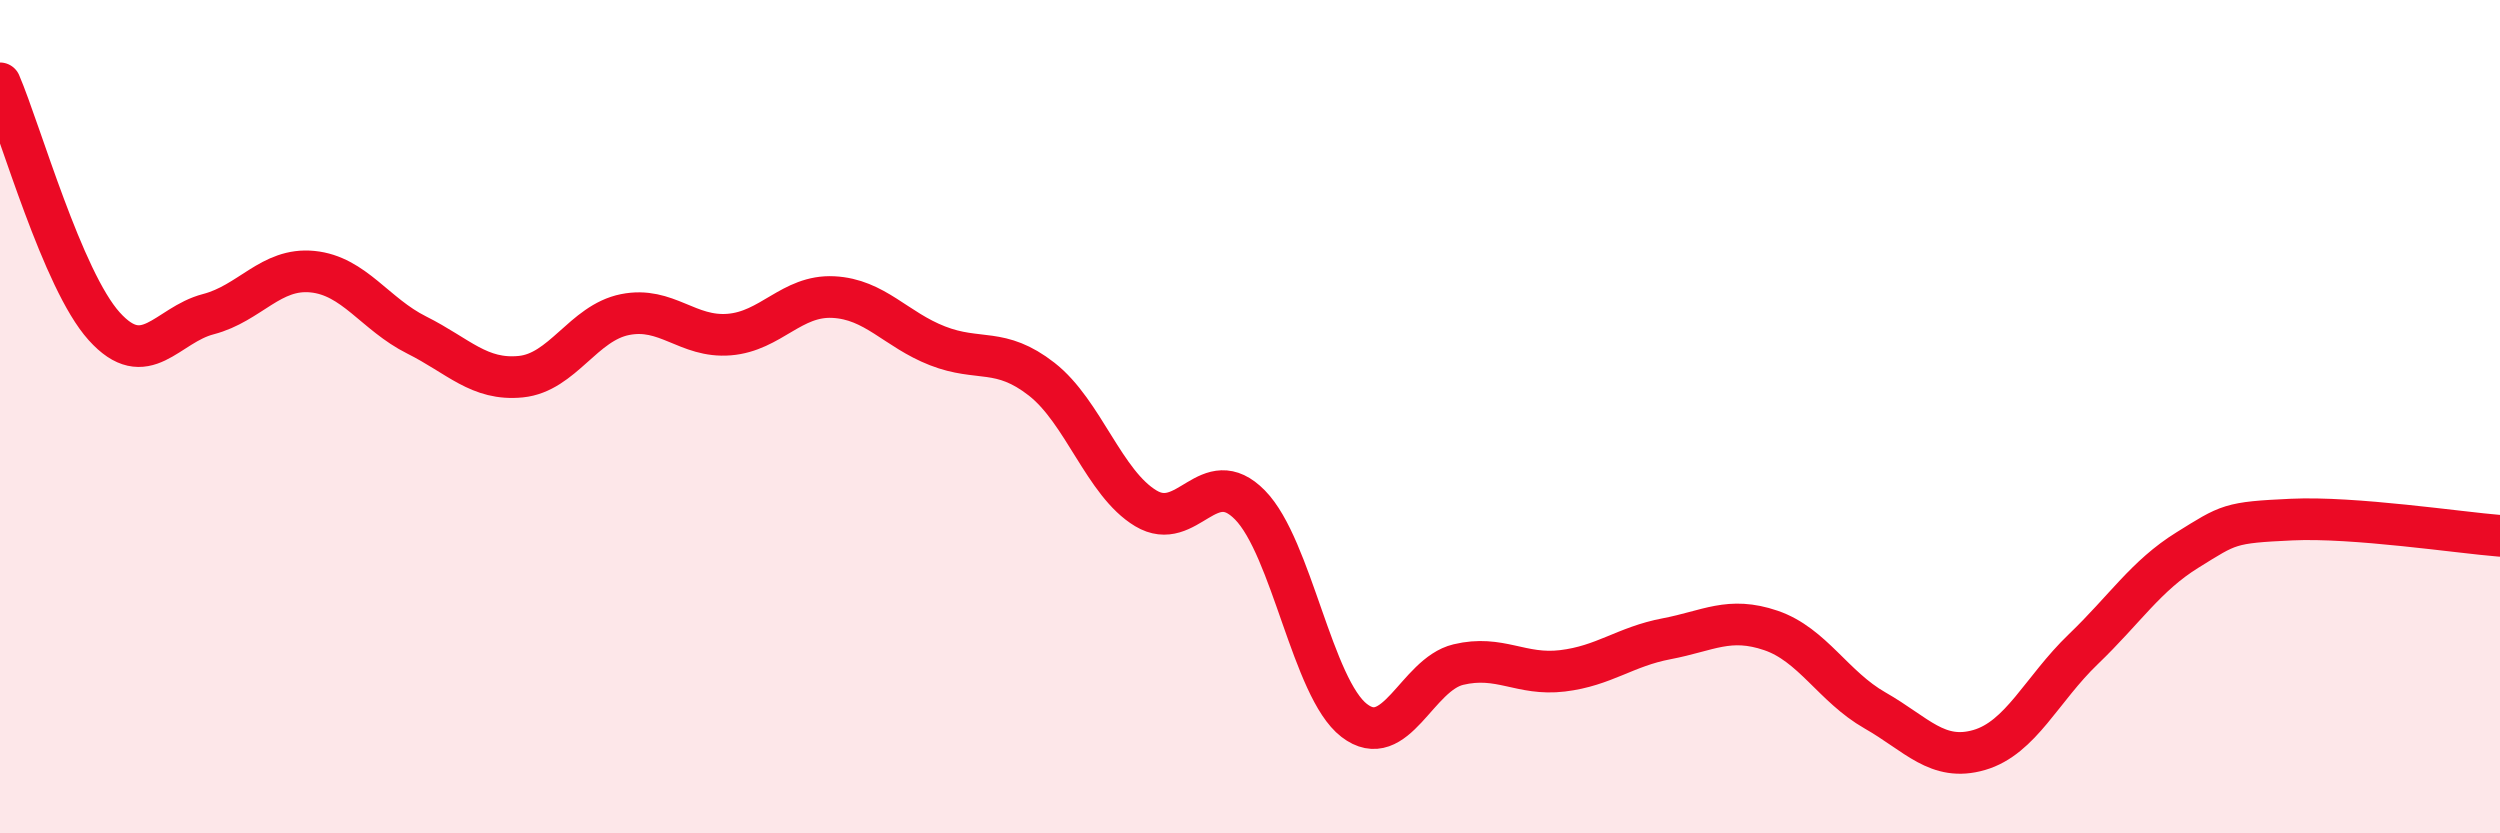 
    <svg width="60" height="20" viewBox="0 0 60 20" xmlns="http://www.w3.org/2000/svg">
      <path
        d="M 0,2 C 0.5,3.17 1.5,6.72 2.5,7.83 C 3.5,8.94 4,7.8 5,7.54 C 6,7.28 6.5,6.42 7.5,6.52 C 8.5,6.62 9,7.54 10,8.04 C 11,8.54 11.5,9.14 12.5,9.04 C 13.5,8.94 14,7.75 15,7.55 C 16,7.35 16.5,8.11 17.5,8.03 C 18.5,7.95 19,7.08 20,7.13 C 21,7.18 21.5,7.91 22.5,8.3 C 23.5,8.69 24,8.32 25,9.1 C 26,9.88 26.5,11.6 27.5,12.2 C 28.5,12.8 29,11.1 30,12.12 C 31,13.14 31.5,16.52 32.5,17.29 C 33.5,18.06 34,16.19 35,15.95 C 36,15.71 36.5,16.22 37.5,16.1 C 38.5,15.98 39,15.52 40,15.33 C 41,15.14 41.5,14.79 42.5,15.13 C 43.5,15.47 44,16.48 45,17.05 C 46,17.62 46.5,18.29 47.5,18 C 48.5,17.71 49,16.54 50,15.58 C 51,14.62 51.5,13.82 52.5,13.2 C 53.5,12.58 53.5,12.54 55,12.47 C 56.5,12.4 59,12.78 60,12.86L60 20L0 20Z"
        fill="#EB0A25"
        opacity="0.1"
        stroke-linecap="round"
        stroke-linejoin="round"
      />
      <path
        d="M 0,2 C 0.5,3.17 1.5,6.72 2.5,7.83 C 3.5,8.94 4,7.8 5,7.54 C 6,7.28 6.5,6.42 7.5,6.52 C 8.5,6.62 9,7.54 10,8.04 C 11,8.54 11.5,9.14 12.5,9.04 C 13.5,8.94 14,7.75 15,7.55 C 16,7.35 16.5,8.11 17.5,8.03 C 18.5,7.95 19,7.08 20,7.13 C 21,7.18 21.5,7.91 22.5,8.3 C 23.5,8.69 24,8.32 25,9.1 C 26,9.88 26.5,11.6 27.5,12.2 C 28.5,12.8 29,11.1 30,12.12 C 31,13.14 31.5,16.52 32.5,17.29 C 33.5,18.06 34,16.19 35,15.95 C 36,15.71 36.5,16.22 37.5,16.1 C 38.5,15.98 39,15.52 40,15.33 C 41,15.14 41.5,14.79 42.5,15.13 C 43.5,15.47 44,16.48 45,17.05 C 46,17.62 46.5,18.29 47.5,18 C 48.5,17.71 49,16.54 50,15.58 C 51,14.62 51.5,13.82 52.5,13.2 C 53.5,12.58 53.5,12.54 55,12.47 C 56.5,12.4 59,12.78 60,12.86"
        stroke="#EB0A25"
        stroke-width="1"
        fill="none"
        stroke-linecap="round"
        stroke-linejoin="round"
      />
    </svg>
  